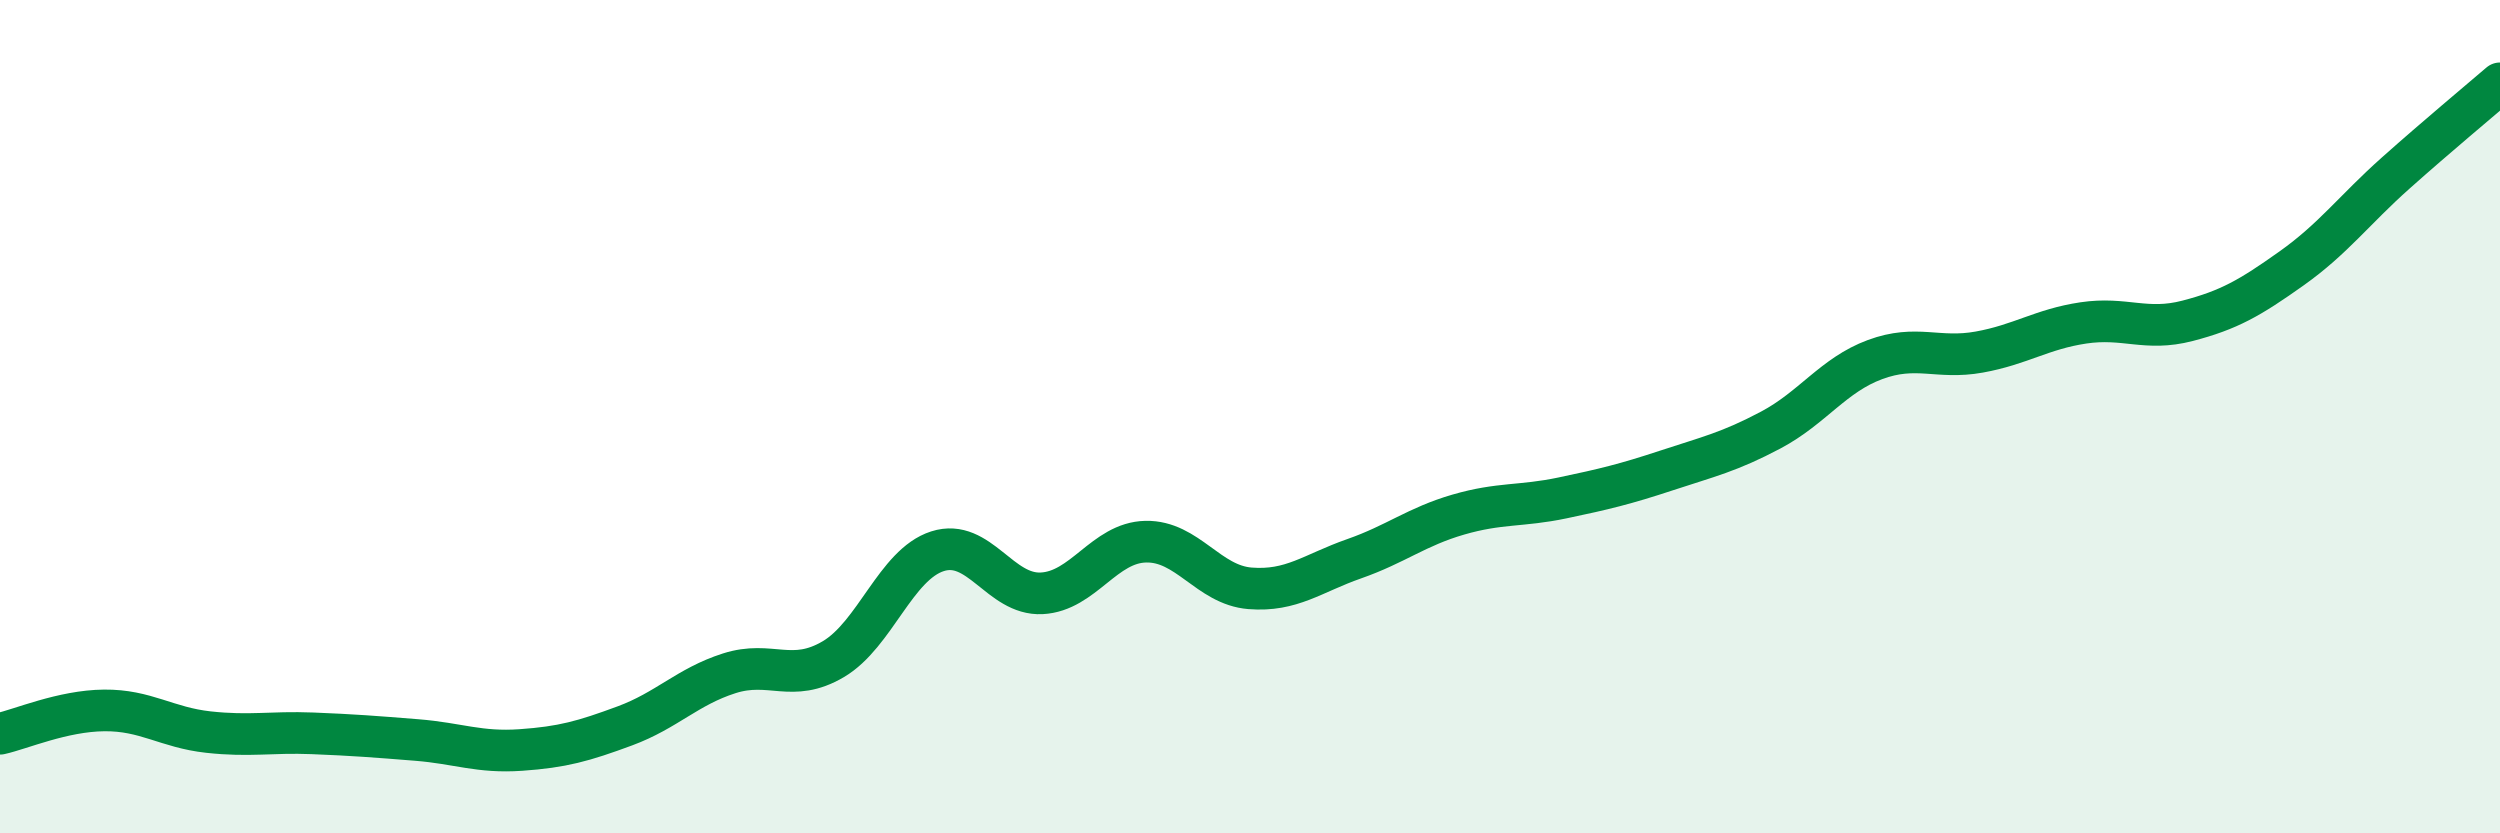 
    <svg width="60" height="20" viewBox="0 0 60 20" xmlns="http://www.w3.org/2000/svg">
      <path
        d="M 0,17.61 C 0.5,17.5 1.5,17.06 2.5,17.05 C 3.5,17.04 4,17.46 5,17.57 C 6,17.68 6.5,17.56 7.5,17.6 C 8.5,17.64 9,17.68 10,17.76 C 11,17.84 11.5,18.07 12.5,18 C 13.5,17.93 14,17.79 15,17.42 C 16,17.05 16.5,16.48 17.5,16.16 C 18.5,15.84 19,16.41 20,15.82 C 21,15.23 21.5,13.55 22.5,13.23 C 23.5,12.91 24,14.29 25,14.24 C 26,14.19 26.5,13.02 27.5,13 C 28.5,12.98 29,14.04 30,14.12 C 31,14.2 31.5,13.76 32.5,13.41 C 33.5,13.06 34,12.64 35,12.35 C 36,12.06 36.5,12.16 37.5,11.95 C 38.5,11.74 39,11.62 40,11.29 C 41,10.96 41.5,10.85 42.5,10.32 C 43.5,9.79 44,9 45,8.63 C 46,8.26 46.5,8.63 47.5,8.45 C 48.5,8.27 49,7.9 50,7.75 C 51,7.6 51.5,7.96 52.5,7.7 C 53.5,7.44 54,7.15 55,6.44 C 56,5.73 56.5,5.04 57.5,4.15 C 58.5,3.26 59.5,2.43 60,2L60 20L0 20Z"
        fill="#008740"
        opacity="0.1"
        stroke-linecap="round"
        stroke-linejoin="round"
      />
      <path
        d="M 0,17.61 C 0.5,17.5 1.5,17.06 2.5,17.05 C 3.5,17.04 4,17.46 5,17.57 C 6,17.68 6.5,17.56 7.5,17.6 C 8.5,17.64 9,17.68 10,17.76 C 11,17.84 11.5,18.07 12.5,18 C 13.5,17.93 14,17.79 15,17.42 C 16,17.05 16.5,16.48 17.5,16.16 C 18.5,15.84 19,16.41 20,15.82 C 21,15.23 21.5,13.55 22.5,13.23 C 23.5,12.91 24,14.29 25,14.24 C 26,14.19 26.5,13.02 27.5,13 C 28.5,12.98 29,14.04 30,14.12 C 31,14.2 31.5,13.76 32.5,13.41 C 33.5,13.06 34,12.64 35,12.35 C 36,12.06 36.5,12.16 37.5,11.95 C 38.5,11.74 39,11.62 40,11.29 C 41,10.96 41.5,10.85 42.5,10.32 C 43.5,9.79 44,9 45,8.63 C 46,8.26 46.5,8.63 47.5,8.45 C 48.5,8.27 49,7.9 50,7.75 C 51,7.6 51.5,7.96 52.5,7.7 C 53.5,7.44 54,7.15 55,6.44 C 56,5.73 56.5,5.04 57.5,4.15 C 58.5,3.26 59.5,2.43 60,2"
        stroke="#008740"
        stroke-width="1"
        fill="none"
        stroke-linecap="round"
        stroke-linejoin="round"
      />
    </svg>
  